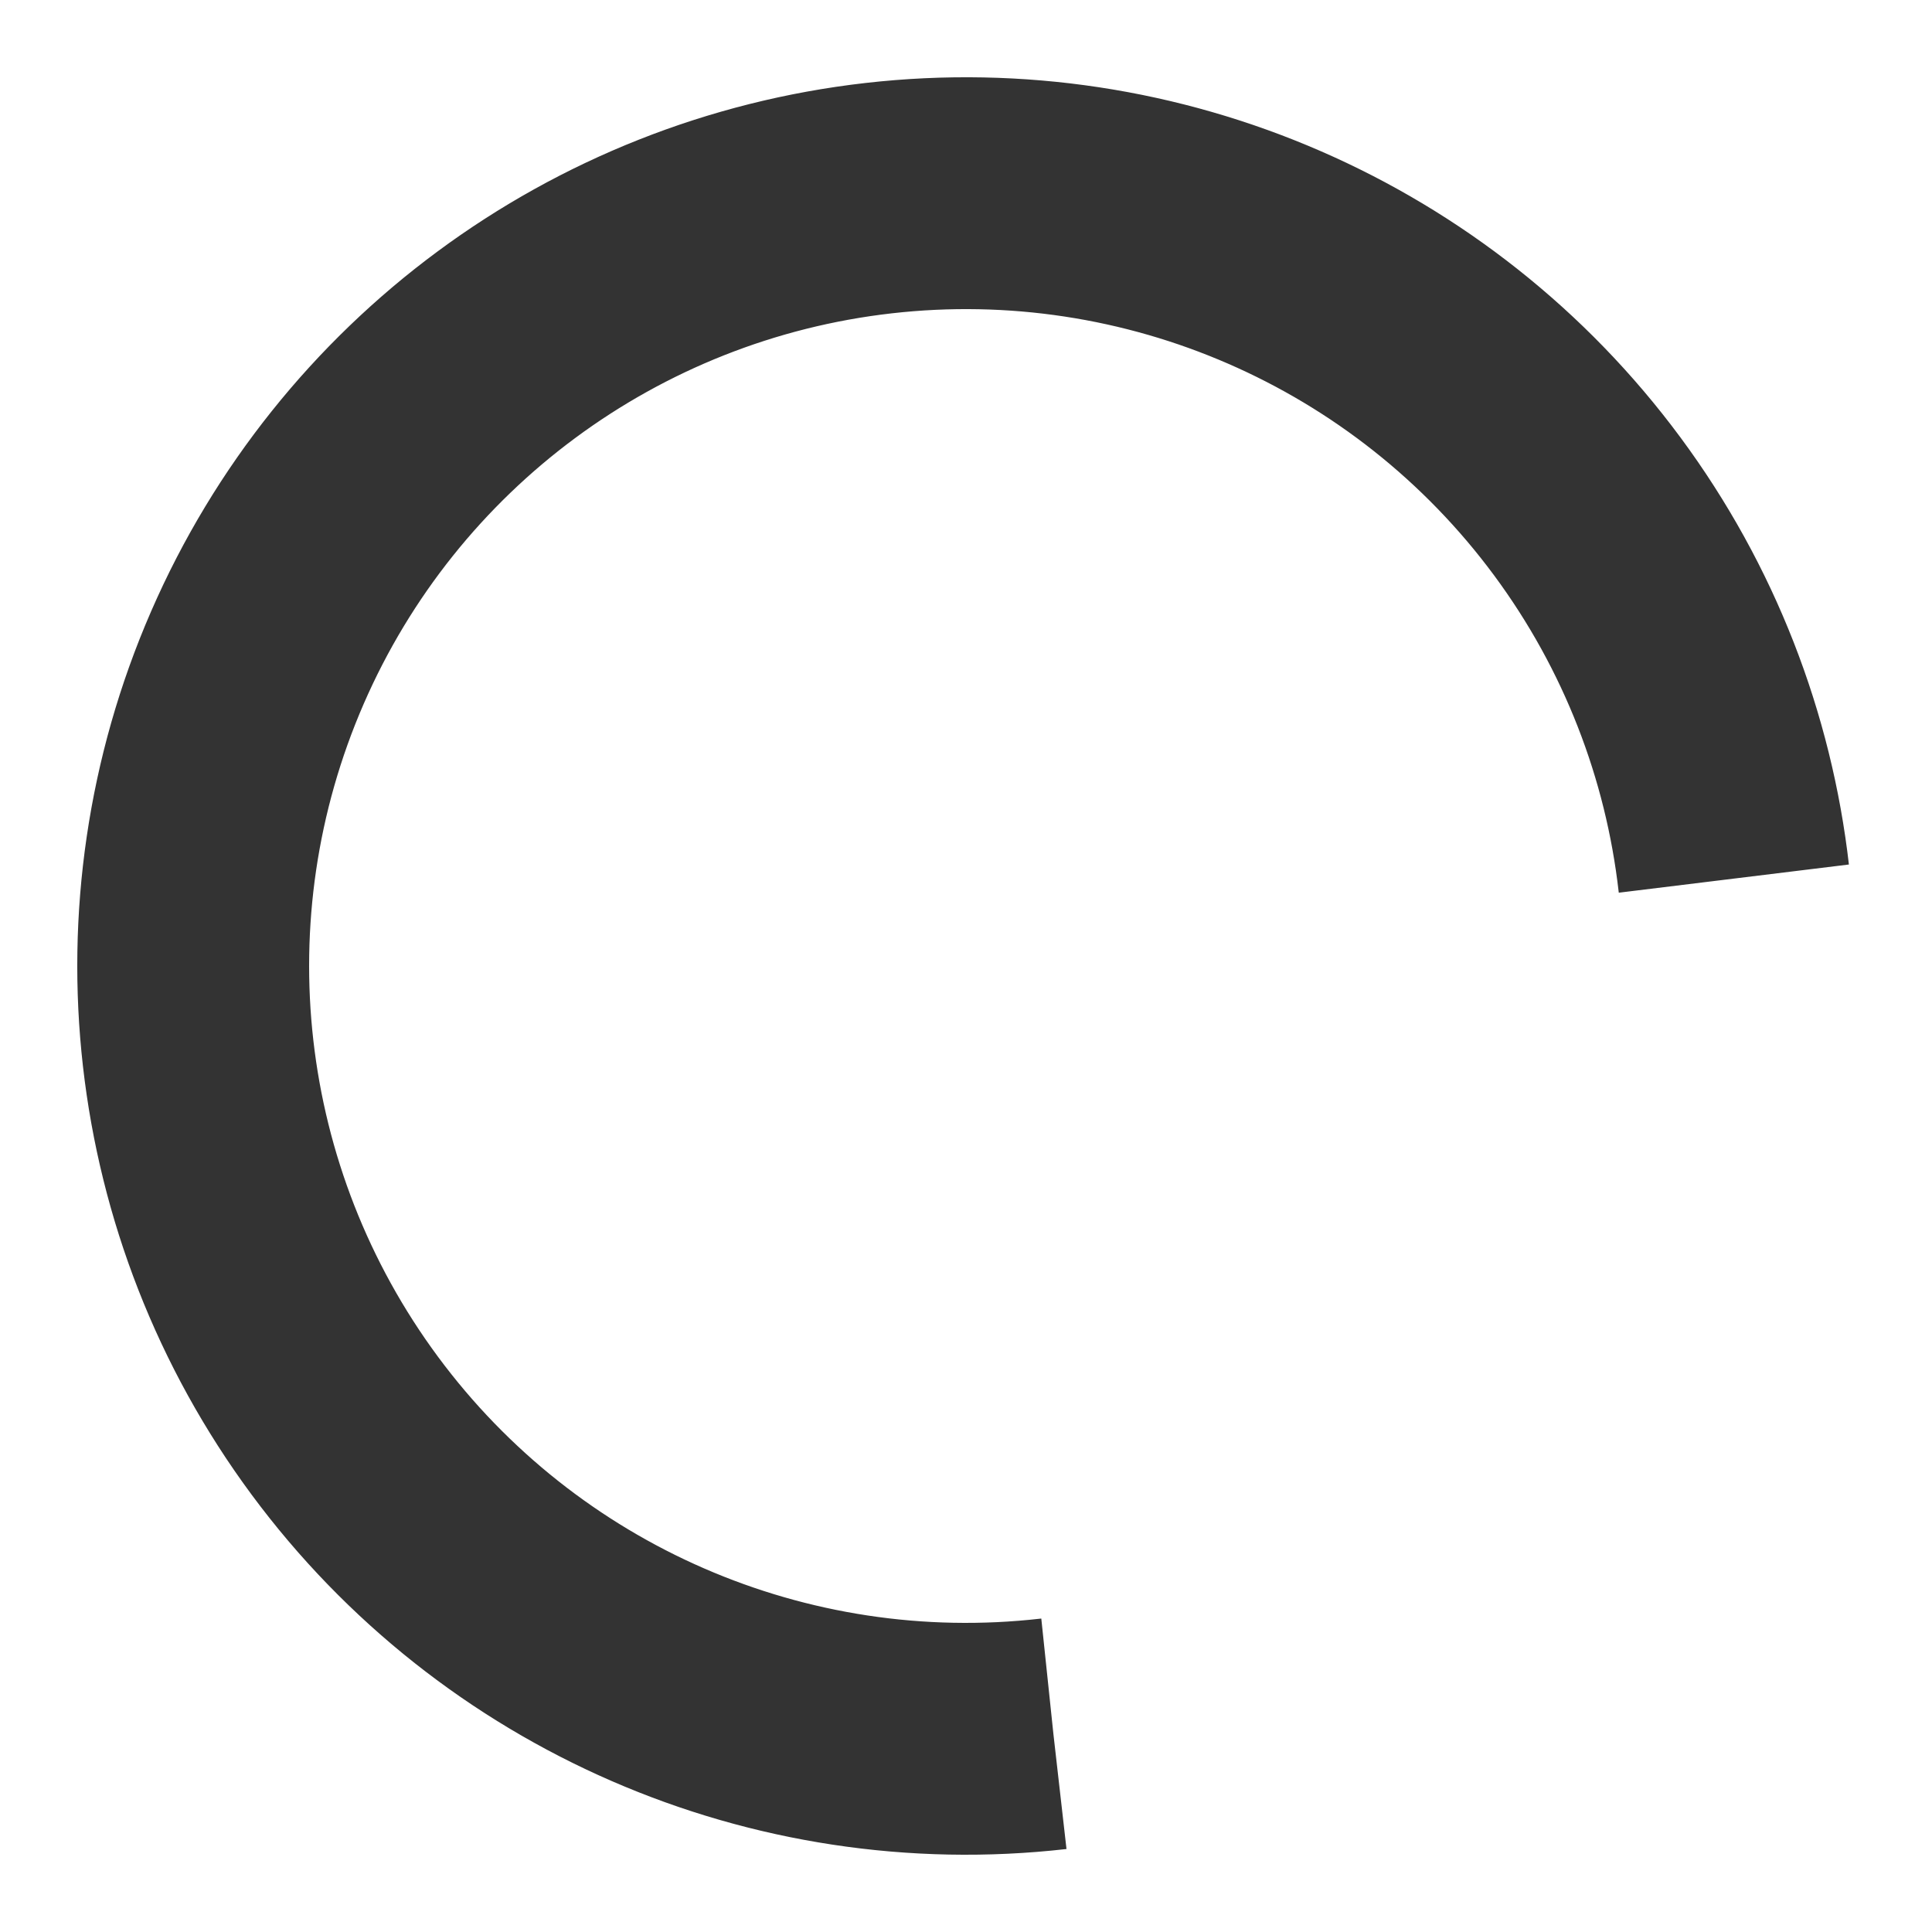 <svg width="100%" height="100%" xmlns="http://www.w3.org/2000/svg" viewBox="0 0 100 100" preserveAspectRatio="xMidYMid" class="lds-rolling">
    <circle cx="50" cy="50" fill="none" stroke="#333333" stroke-width="12" r="40" stroke-dasharray="188.496 64.832" transform="rotate(83.507 50 50)">
        <animateTransform attributeName="transform" type="rotate" calcMode="linear" values="0 50 50;360 50 50"
            keyTimes="0;1" dur="1s" begin="0s" repeatCount="indefinite"></animateTransform>
    </circle>
</svg>